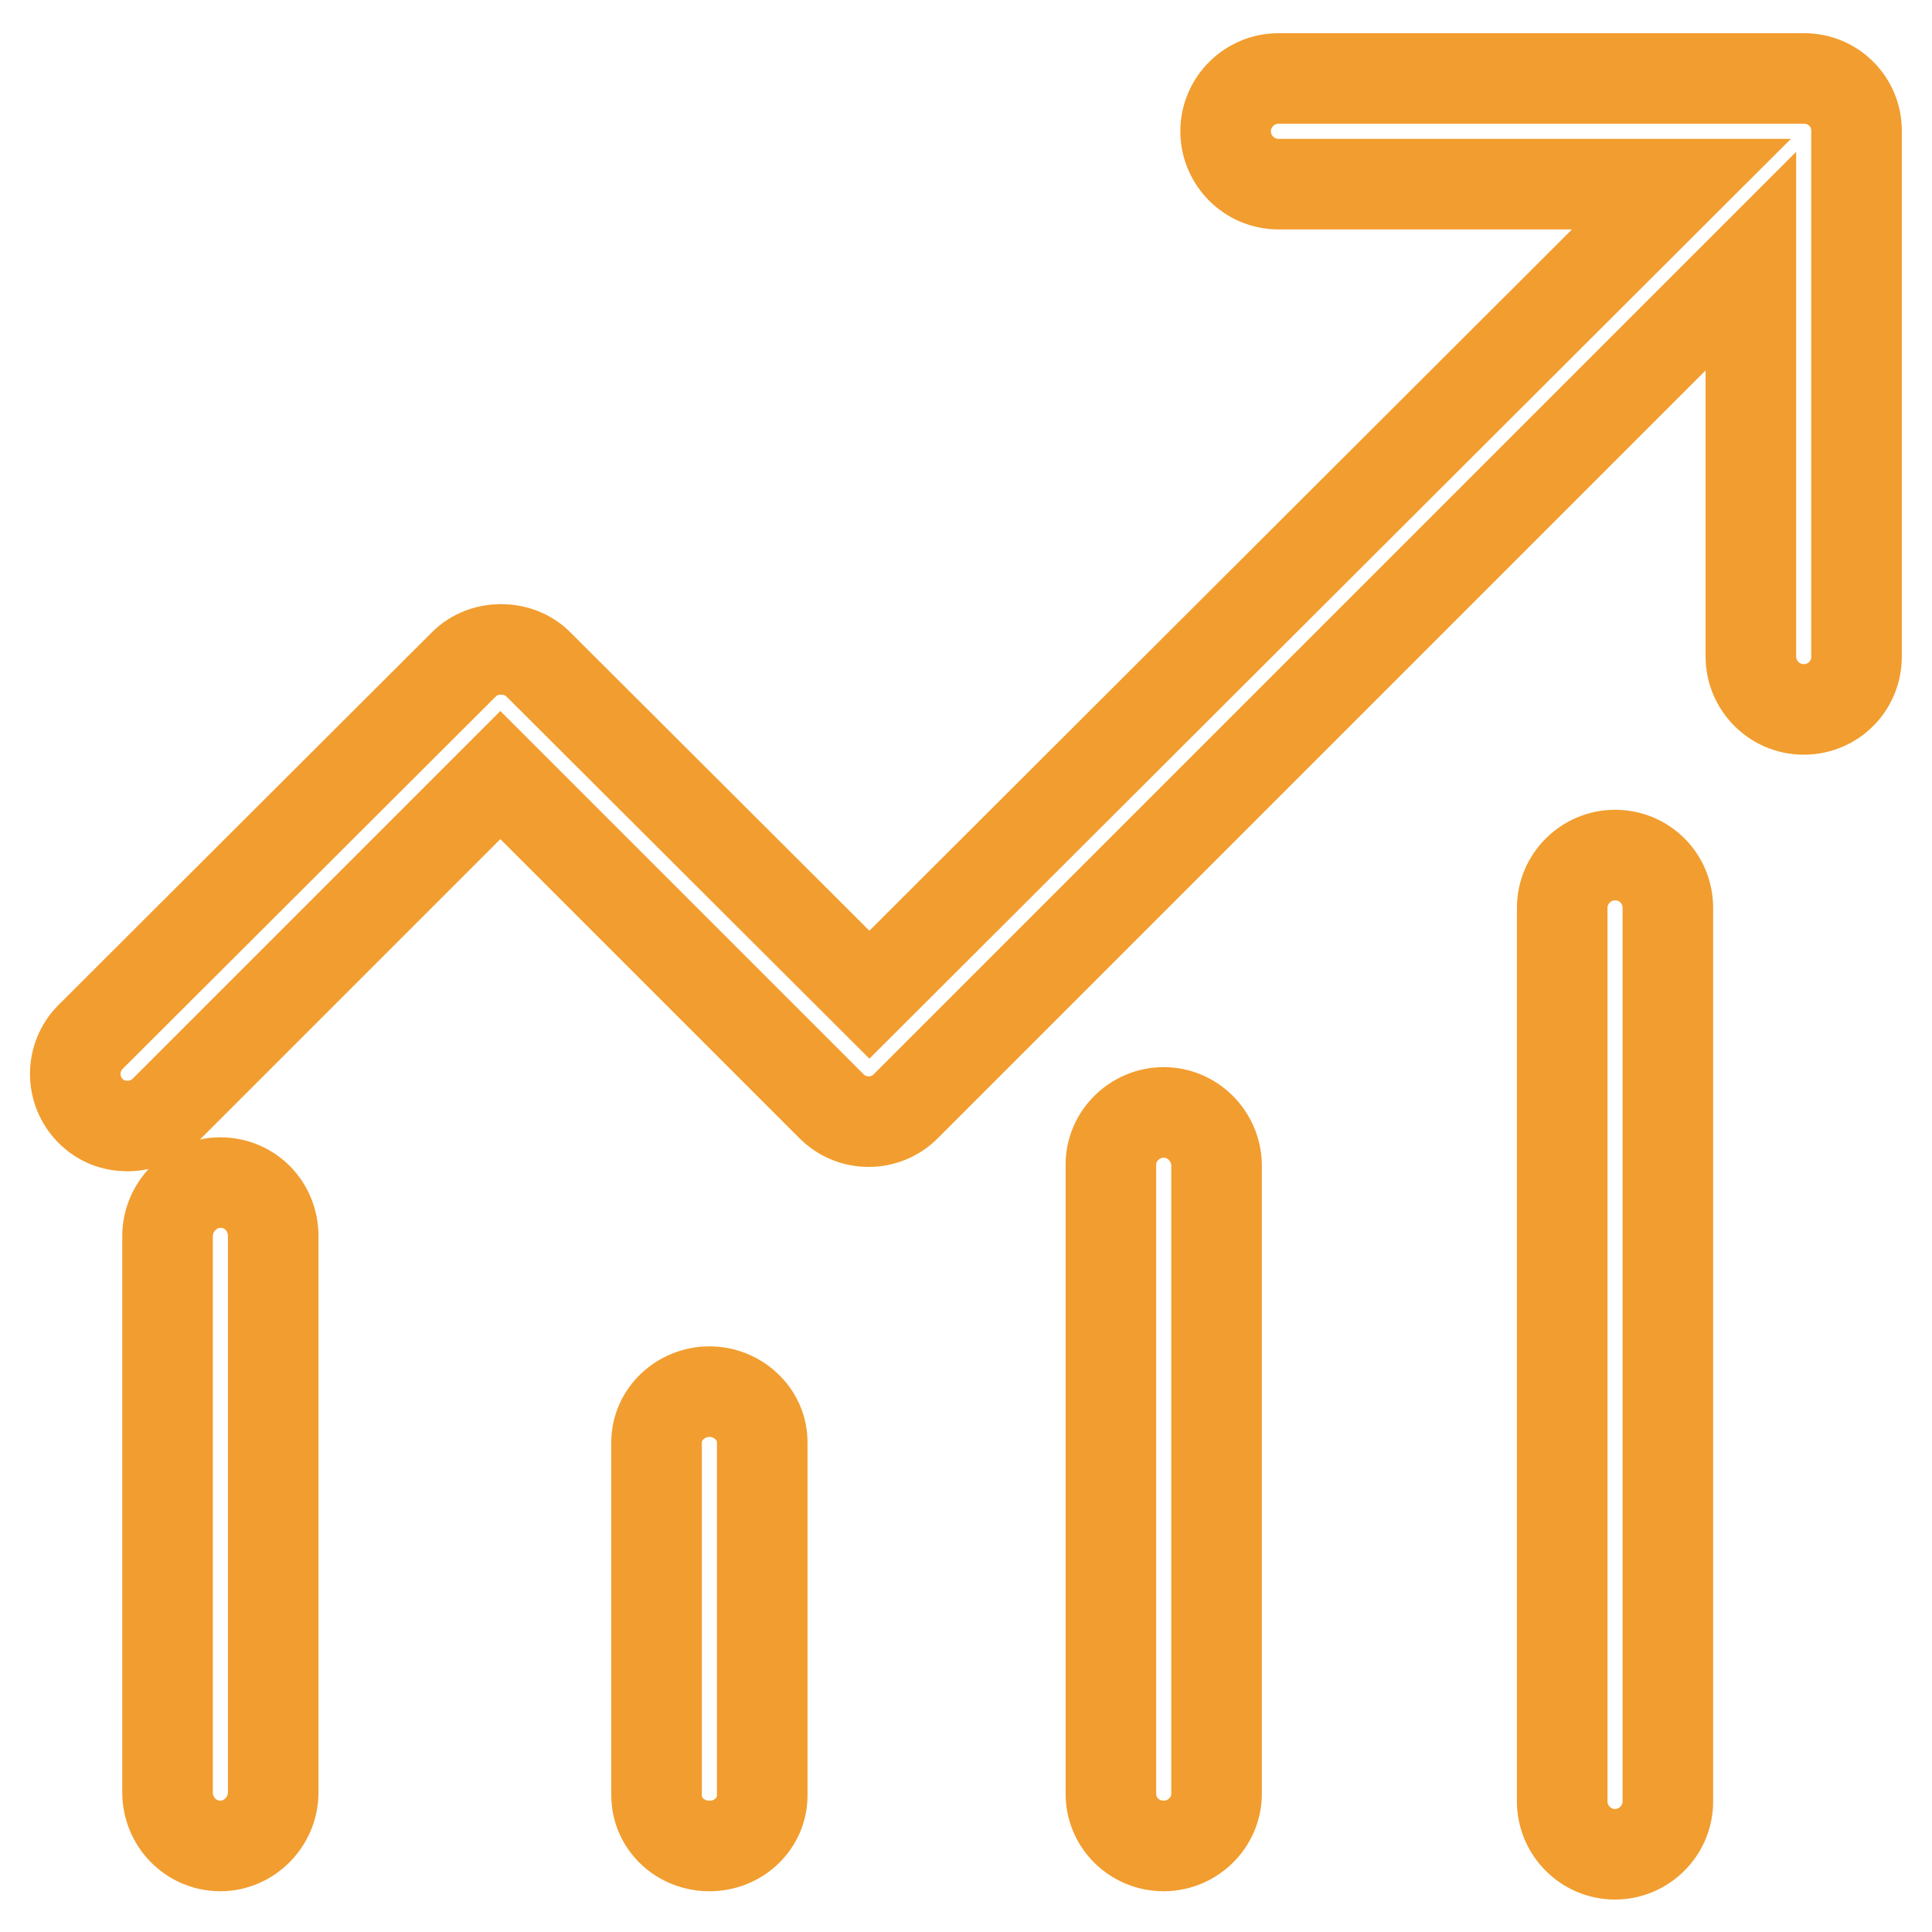 <?xml version="1.0" encoding="utf-8"?>
<!-- Svg Vector Icons : http://www.onlinewebfonts.com/icon -->
<!DOCTYPE svg PUBLIC "-//W3C//DTD SVG 1.1//EN" "http://www.w3.org/Graphics/SVG/1.1/DTD/svg11.dtd">
<svg version="1.1" xmlns="http://www.w3.org/2000/svg" xmlns:xlink="http://www.w3.org/1999/xlink" x="0px" y="0px" viewBox="0 0 256 256" enable-background="new 0 0 256 256" xml:space="preserve">
<g> <path stroke-width="12" fill-opacity="0" stroke="#f29d2f"  d="M29.2,156.7c-3.8,0-7,3.2-7,7.1v73.7c0,3.9,3.1,7.1,7,7.1c3.8,0,7-3.2,7-7.1v-73.7 C36.2,159.8,33.1,156.7,29.2,156.7z M94,184.4c-3.8,0-7,3-7,6.7v46.8c0,3.7,3.1,6.7,7,6.7s7-3,7-6.7v-46.8 C101,187.4,97.8,184.4,94,184.4z M154.2,147.4c-3.8,0-7,3.1-7,6.9v83.4c0,3.8,3.1,6.9,7,6.9c3.8,0,7-3.1,7-6.9v-83.4 C161.1,150.5,158,147.4,154.2,147.4z M214,113.3c-3.8,0-7,3.1-7,7v118.4c0,3.8,3.1,7,7,7c3.8,0,7-3.1,7-7V120.3 C221,116.4,217.9,113.3,214,113.3z M239.1,10.4h-69.7c-3.8,0-7,3.1-7,7c0,3.8,3.1,7,7,7h53.4L115.2,131.8L71.3,88 c-2.6-2.6-7.2-2.6-9.8,0L12,137.4c-2.7,2.7-2.7,7.1,0,9.8c1.4,1.4,3.1,2,4.9,2c1.8,0,3.6-0.7,4.9-2l44.5-44.5l43.9,43.9 c2.7,2.7,7.1,2.7,9.8,0l112-112V87c0,3.8,3.1,7,7,7s7-3.1,7-7V17.3C246,13.5,242.9,10.4,239.1,10.4L239.1,10.4z"/></g>
</svg>